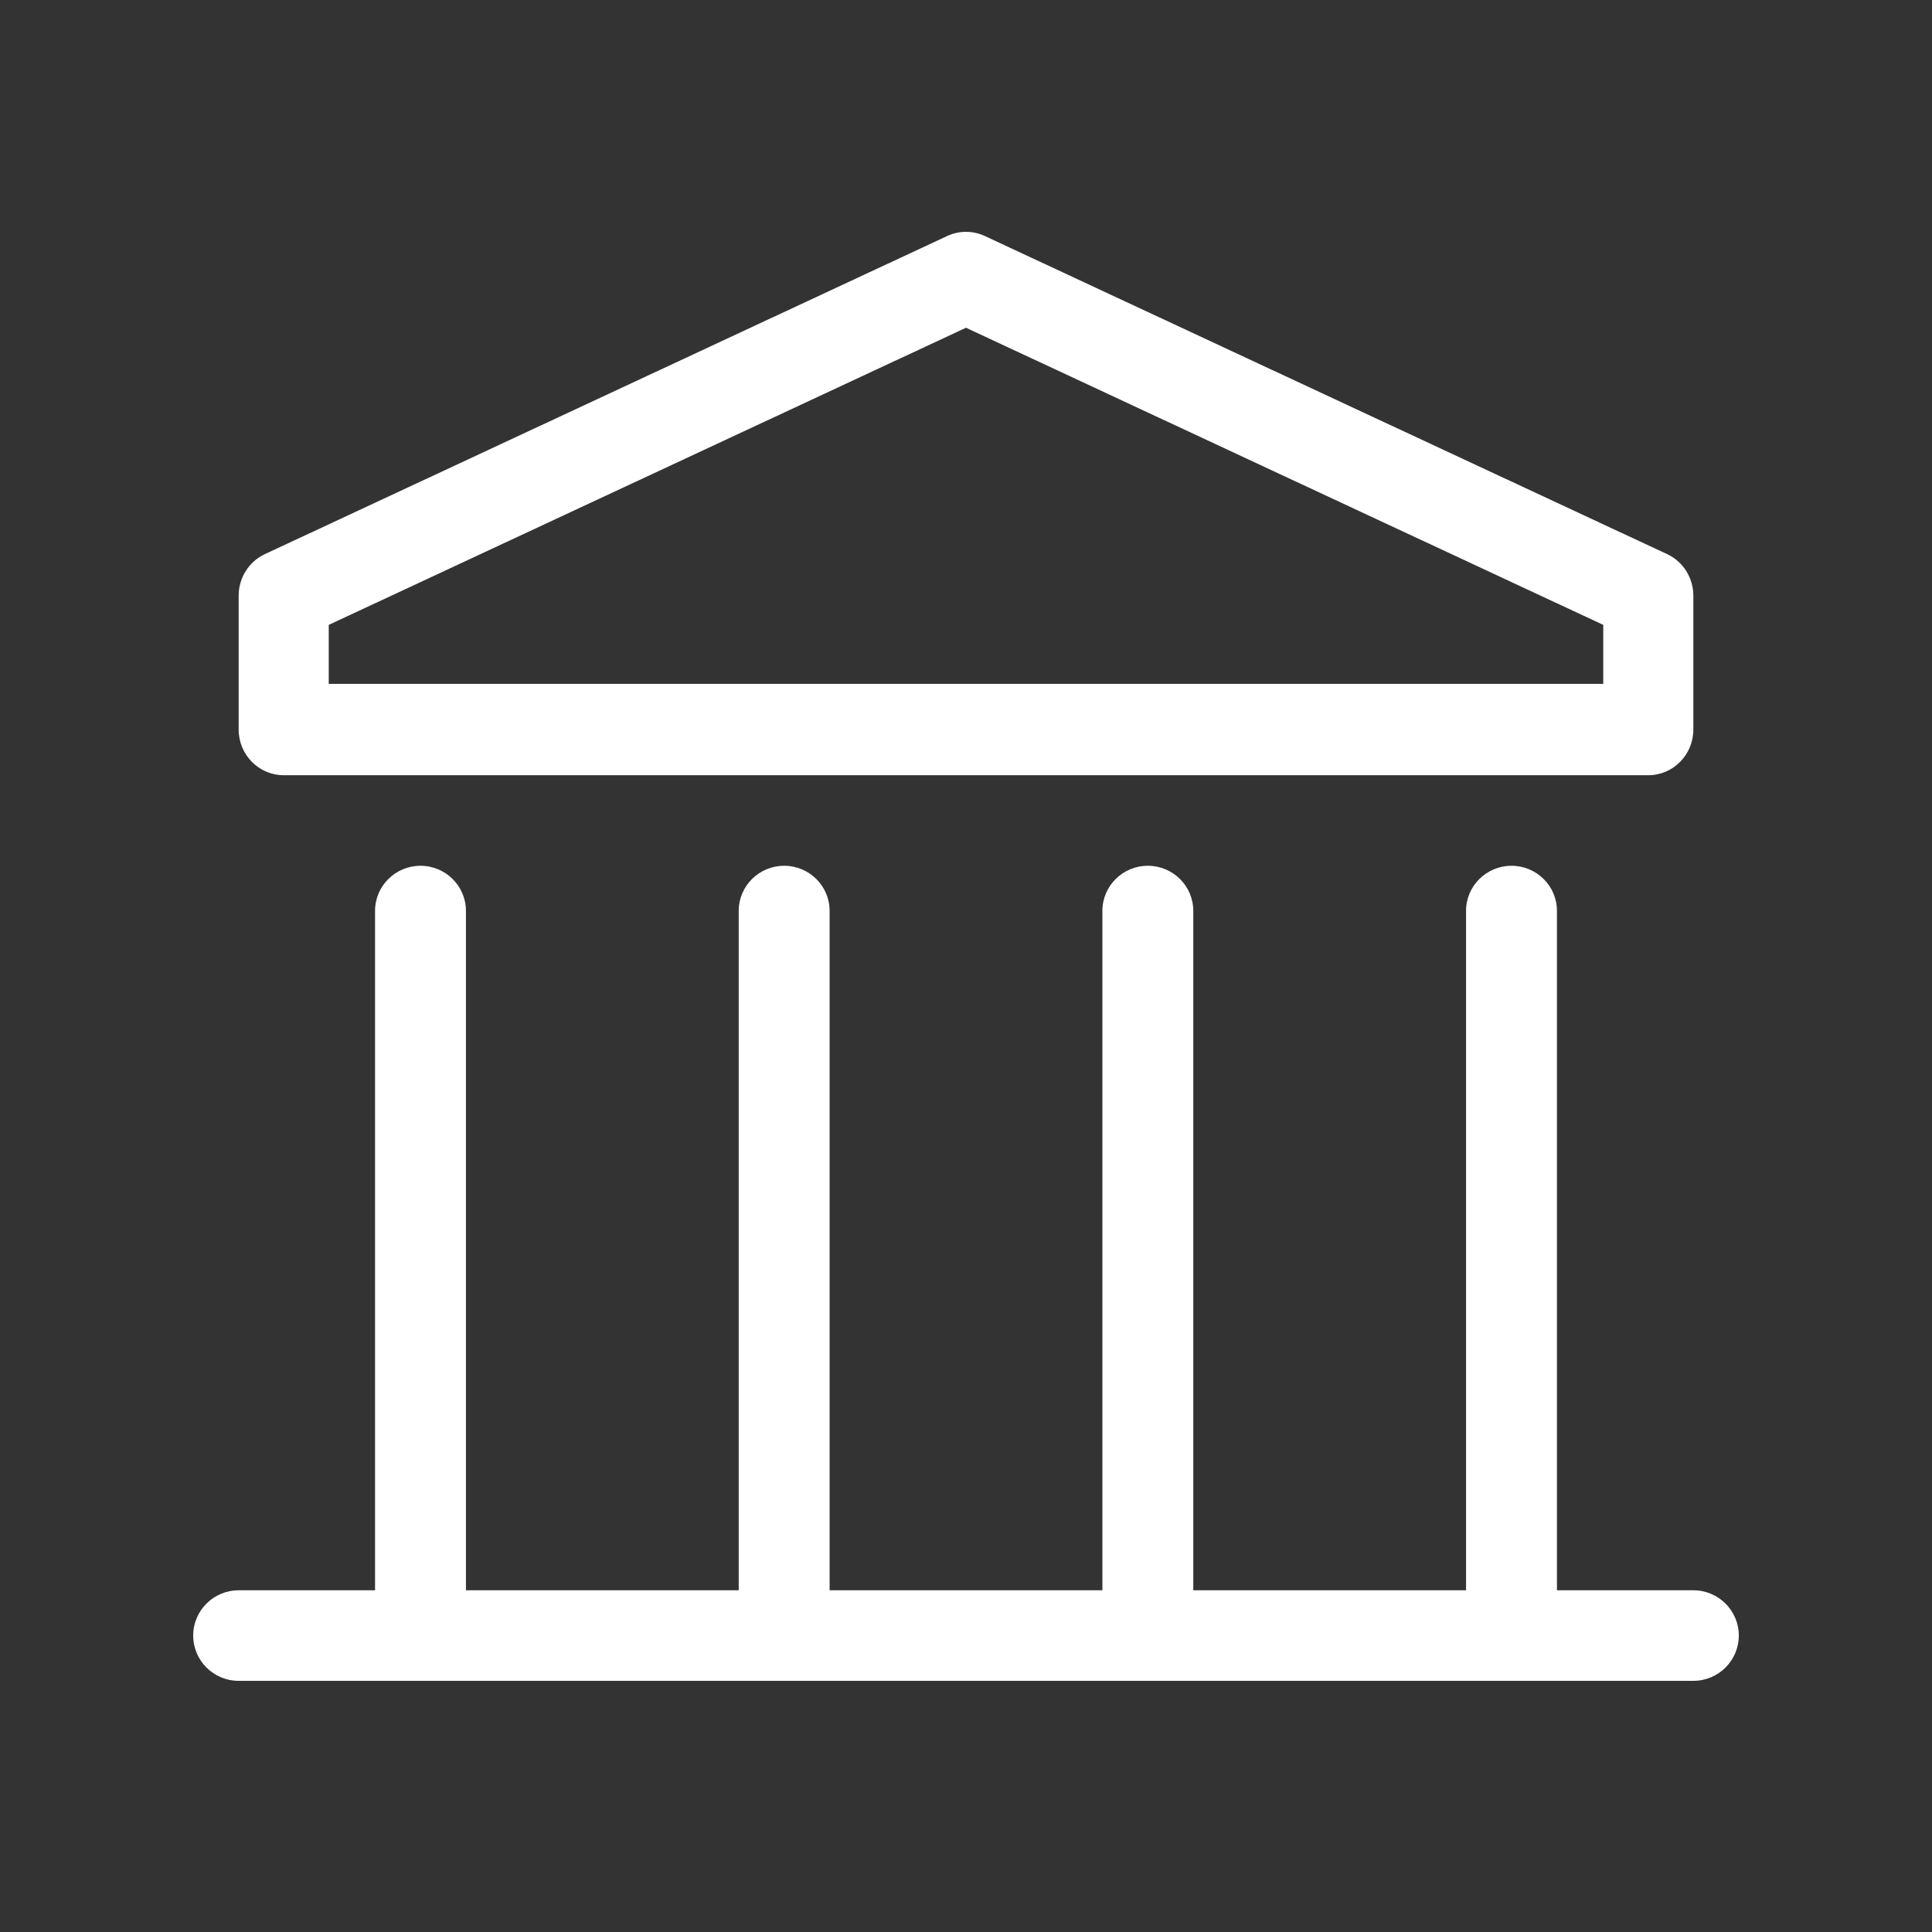 <?xml version="1.0" encoding="UTF-8"?>
<svg width="64px" height="64px" viewBox="0 0 64 64" version="1.1" xmlns="http://www.w3.org/2000/svg" xmlns:xlink="http://www.w3.org/1999/xlink">
    <rect x="0" y="0" width="64" height="64" fill="#333333" stroke="none"/>
    <title>icon_bank</title>
    <g id="Symbols" stroke="none" stroke-width="1" fill="none" fill-rule="evenodd">
        <g id="icon/bank_white" fill="#FFFFFF" fill-rule="nonzero">
            <g id="banking" transform="translate(6.4, 7.68)">
                <path d="M45.176,45 L49.694,45 C50.526,45 51.2,45.672 51.2,46.5 C51.2,47.328 50.526,48 49.694,48 L1.506,48 C0.674,48 0,47.328 0,46.5 C0,45.672 0.674,45 1.506,45 L6.024,45 L6.024,22.494 C6.024,21.669 6.698,21 7.529,21 C8.361,21 9.035,21.669 9.035,22.494 L9.035,45 L18.071,45 L18.071,22.494 C18.071,21.669 18.745,21 19.576,21 C20.408,21 21.082,21.669 21.082,22.494 L21.082,45 L30.118,45 L30.118,22.494 C30.118,21.669 30.792,21 31.624,21 C32.455,21 33.129,21.669 33.129,22.494 L33.129,45 L42.165,45 L42.165,22.494 C42.165,21.669 42.839,21 43.671,21 C44.502,21 45.176,21.669 45.176,22.494 L45.176,45 Z M25.6,3.177 L4.49,13.02 L4.49,14.975 L46.71,14.975 L46.71,13.02 L25.6,3.177 Z M49.694,12.05 L49.694,16.487 C49.694,17.323 49.026,18 48.202,18 L2.998,18 C2.174,18 1.506,17.323 1.506,16.487 L1.506,12.05 C1.506,11.46 1.845,10.923 2.374,10.676 L24.977,0.138 C25.372,-0.046 25.828,-0.046 26.223,0.138 L48.826,10.676 C49.355,10.923 49.694,11.46 49.694,12.05 Z" id="path-1"></path>
            </g>
        </g>
    </g>
</svg>